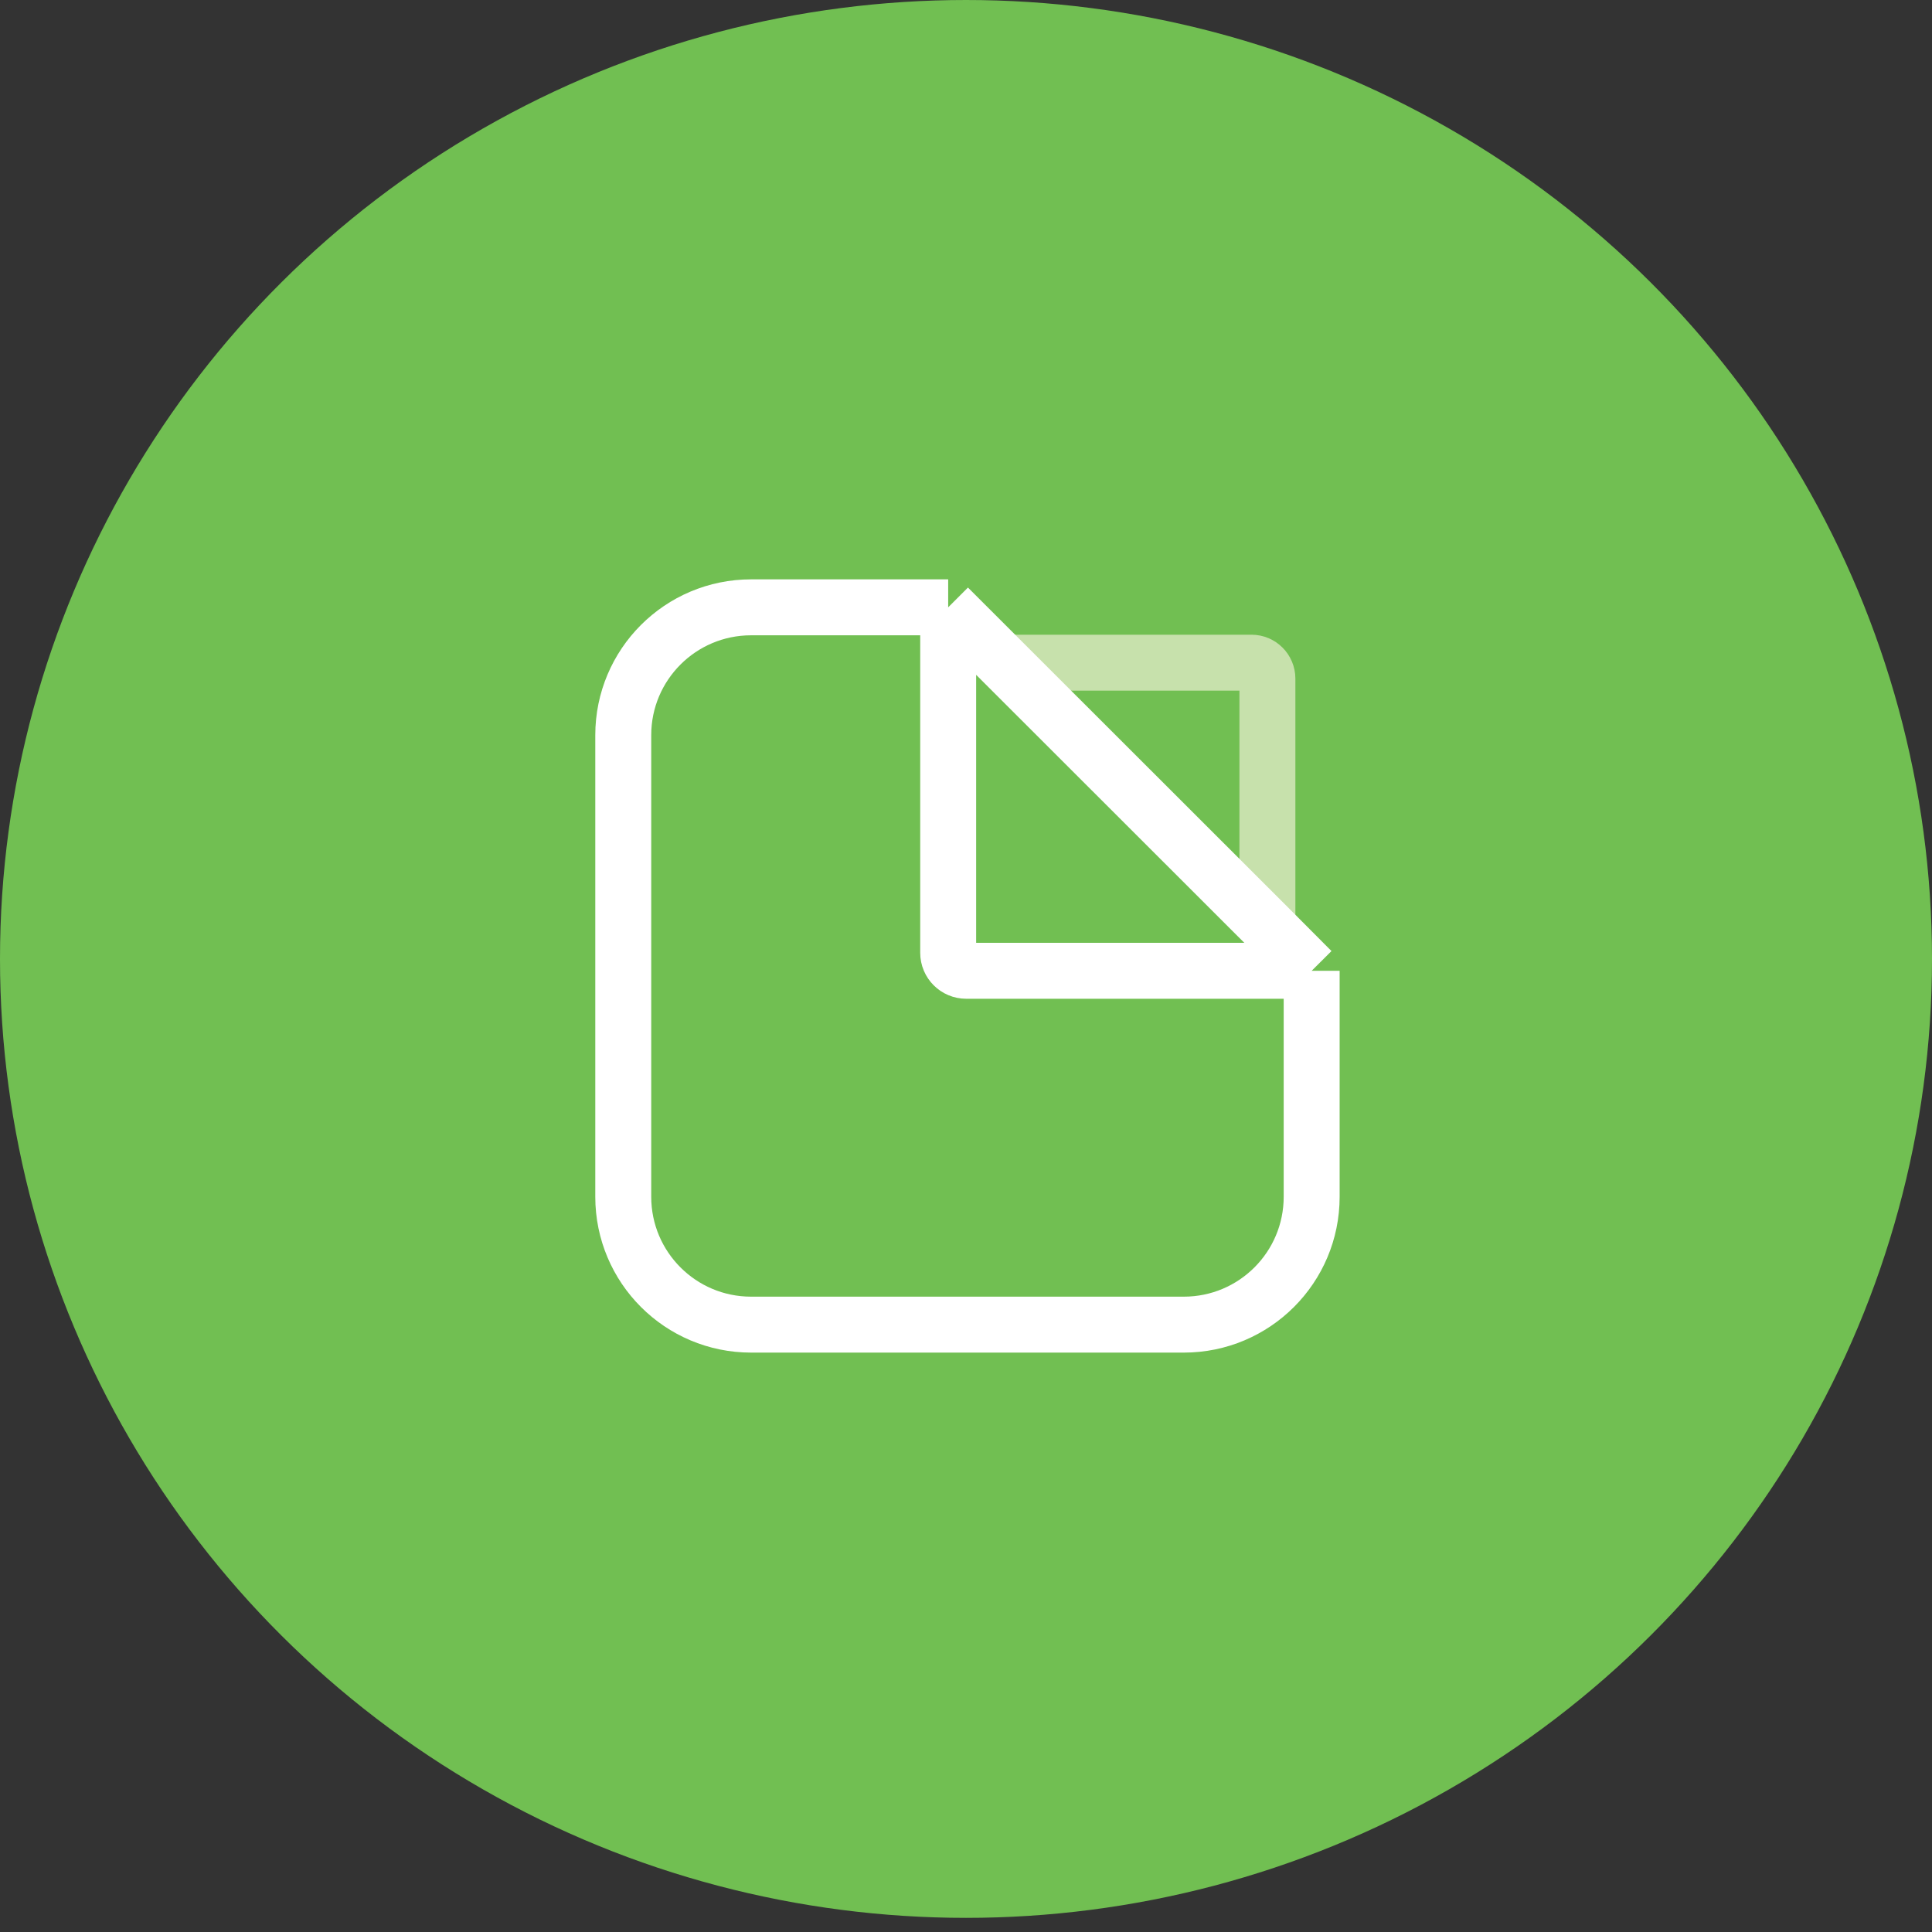 <svg width="94" height="94" viewBox="0 0 94 94" fill="none" xmlns="http://www.w3.org/2000/svg">
<rect x="0" y="0" width="94" height="94" fill="#333333" stroke="none"/>
<ellipse cx="47" cy="46.656" rx="47" ry="46.656" fill="#71BF52"/>
<path d="M48.804 32.242H60.888C61.317 32.242 61.665 32.59 61.665 33.019V44.562" stroke="#C7E1AC" stroke-width="2.722"/>
<path d="M63.818 47.233V58.228C63.818 61.664 61.033 64.449 57.597 64.449H36.545C33.109 64.449 30.324 61.664 30.324 58.228V35.77C30.324 32.334 33.109 29.549 36.545 29.549H46.133M63.818 47.233H47.01C46.526 47.233 46.133 46.841 46.133 46.357V29.549M63.818 47.233L61.702 45.108L48.797 32.212L46.133 29.549" stroke="white" stroke-width="2.722"/>
</svg>
